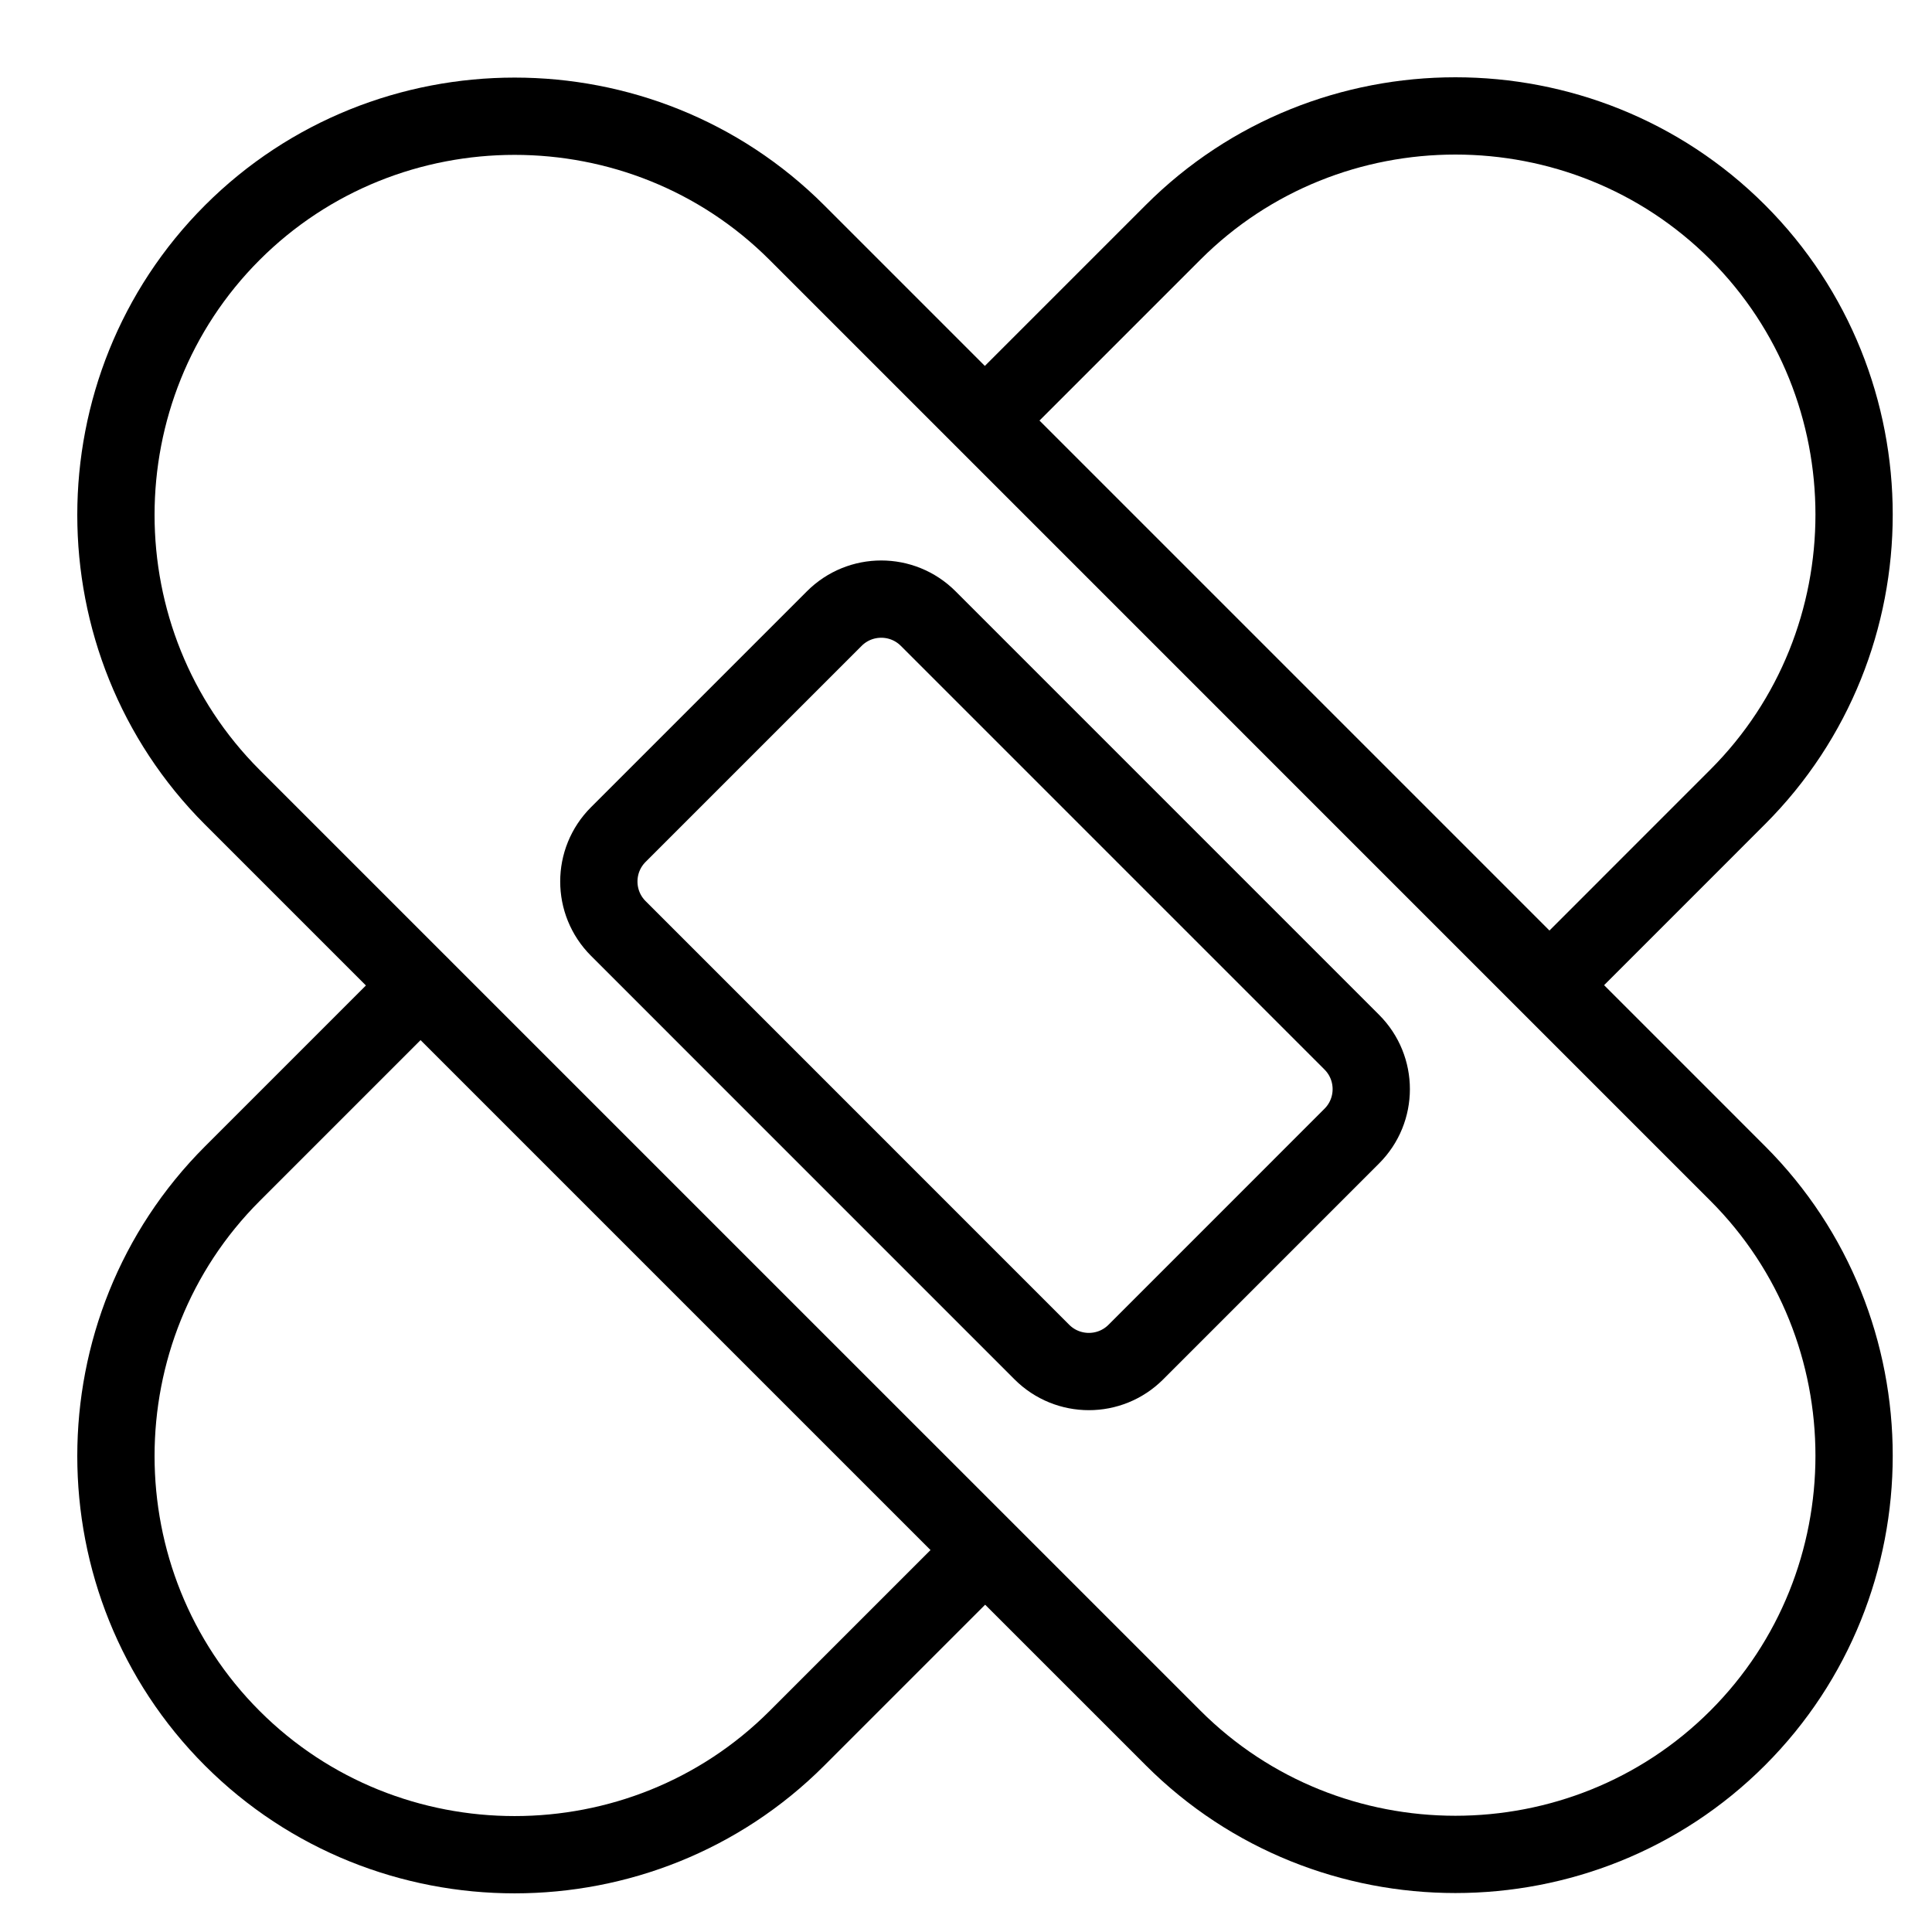 <svg width="50" height="50" viewBox="0 0 50 50" fill="none" xmlns="http://www.w3.org/2000/svg">
<path d="M44.971 44.979C40.955 48.996 34.376 48.996 30.36 44.979L18.487 33.107L6.012 20.632C1.996 16.615 1.996 10.037 6.012 6.02C10.029 2.004 16.608 2.004 20.624 6.02L44.971 30.368C48.988 34.384 48.988 40.963 44.971 44.979Z" stroke="black" stroke-width="2" stroke-linecap="round" stroke-linejoin="round"/>
<path d="M21.591 16.009L16.002 21.598C15.33 22.269 15.33 23.358 16.002 24.029L26.964 34.992C27.636 35.663 28.724 35.663 29.395 34.992L34.984 29.402C35.656 28.731 35.656 27.643 34.984 26.971L24.022 16.009C23.351 15.337 22.262 15.337 21.591 16.009Z" stroke="black" stroke-width="2" stroke-linecap="round" stroke-linejoin="round"/>
<path d="M40.12 25.476L44.971 20.624C48.988 16.608 48.988 10.029 44.971 6.012C40.955 1.996 34.376 1.996 30.36 6.012L25.508 10.864" stroke="black" stroke-width="2" stroke-linecap="round" stroke-linejoin="round"/>
<path d="M10.88 25.508L6.012 30.376C1.996 34.392 1.996 40.971 6.012 44.987C10.029 49.004 16.608 49.004 20.624 44.987L25.275 40.336" stroke="black" stroke-width="2" stroke-linecap="round" stroke-linejoin="round"/>
</svg>

